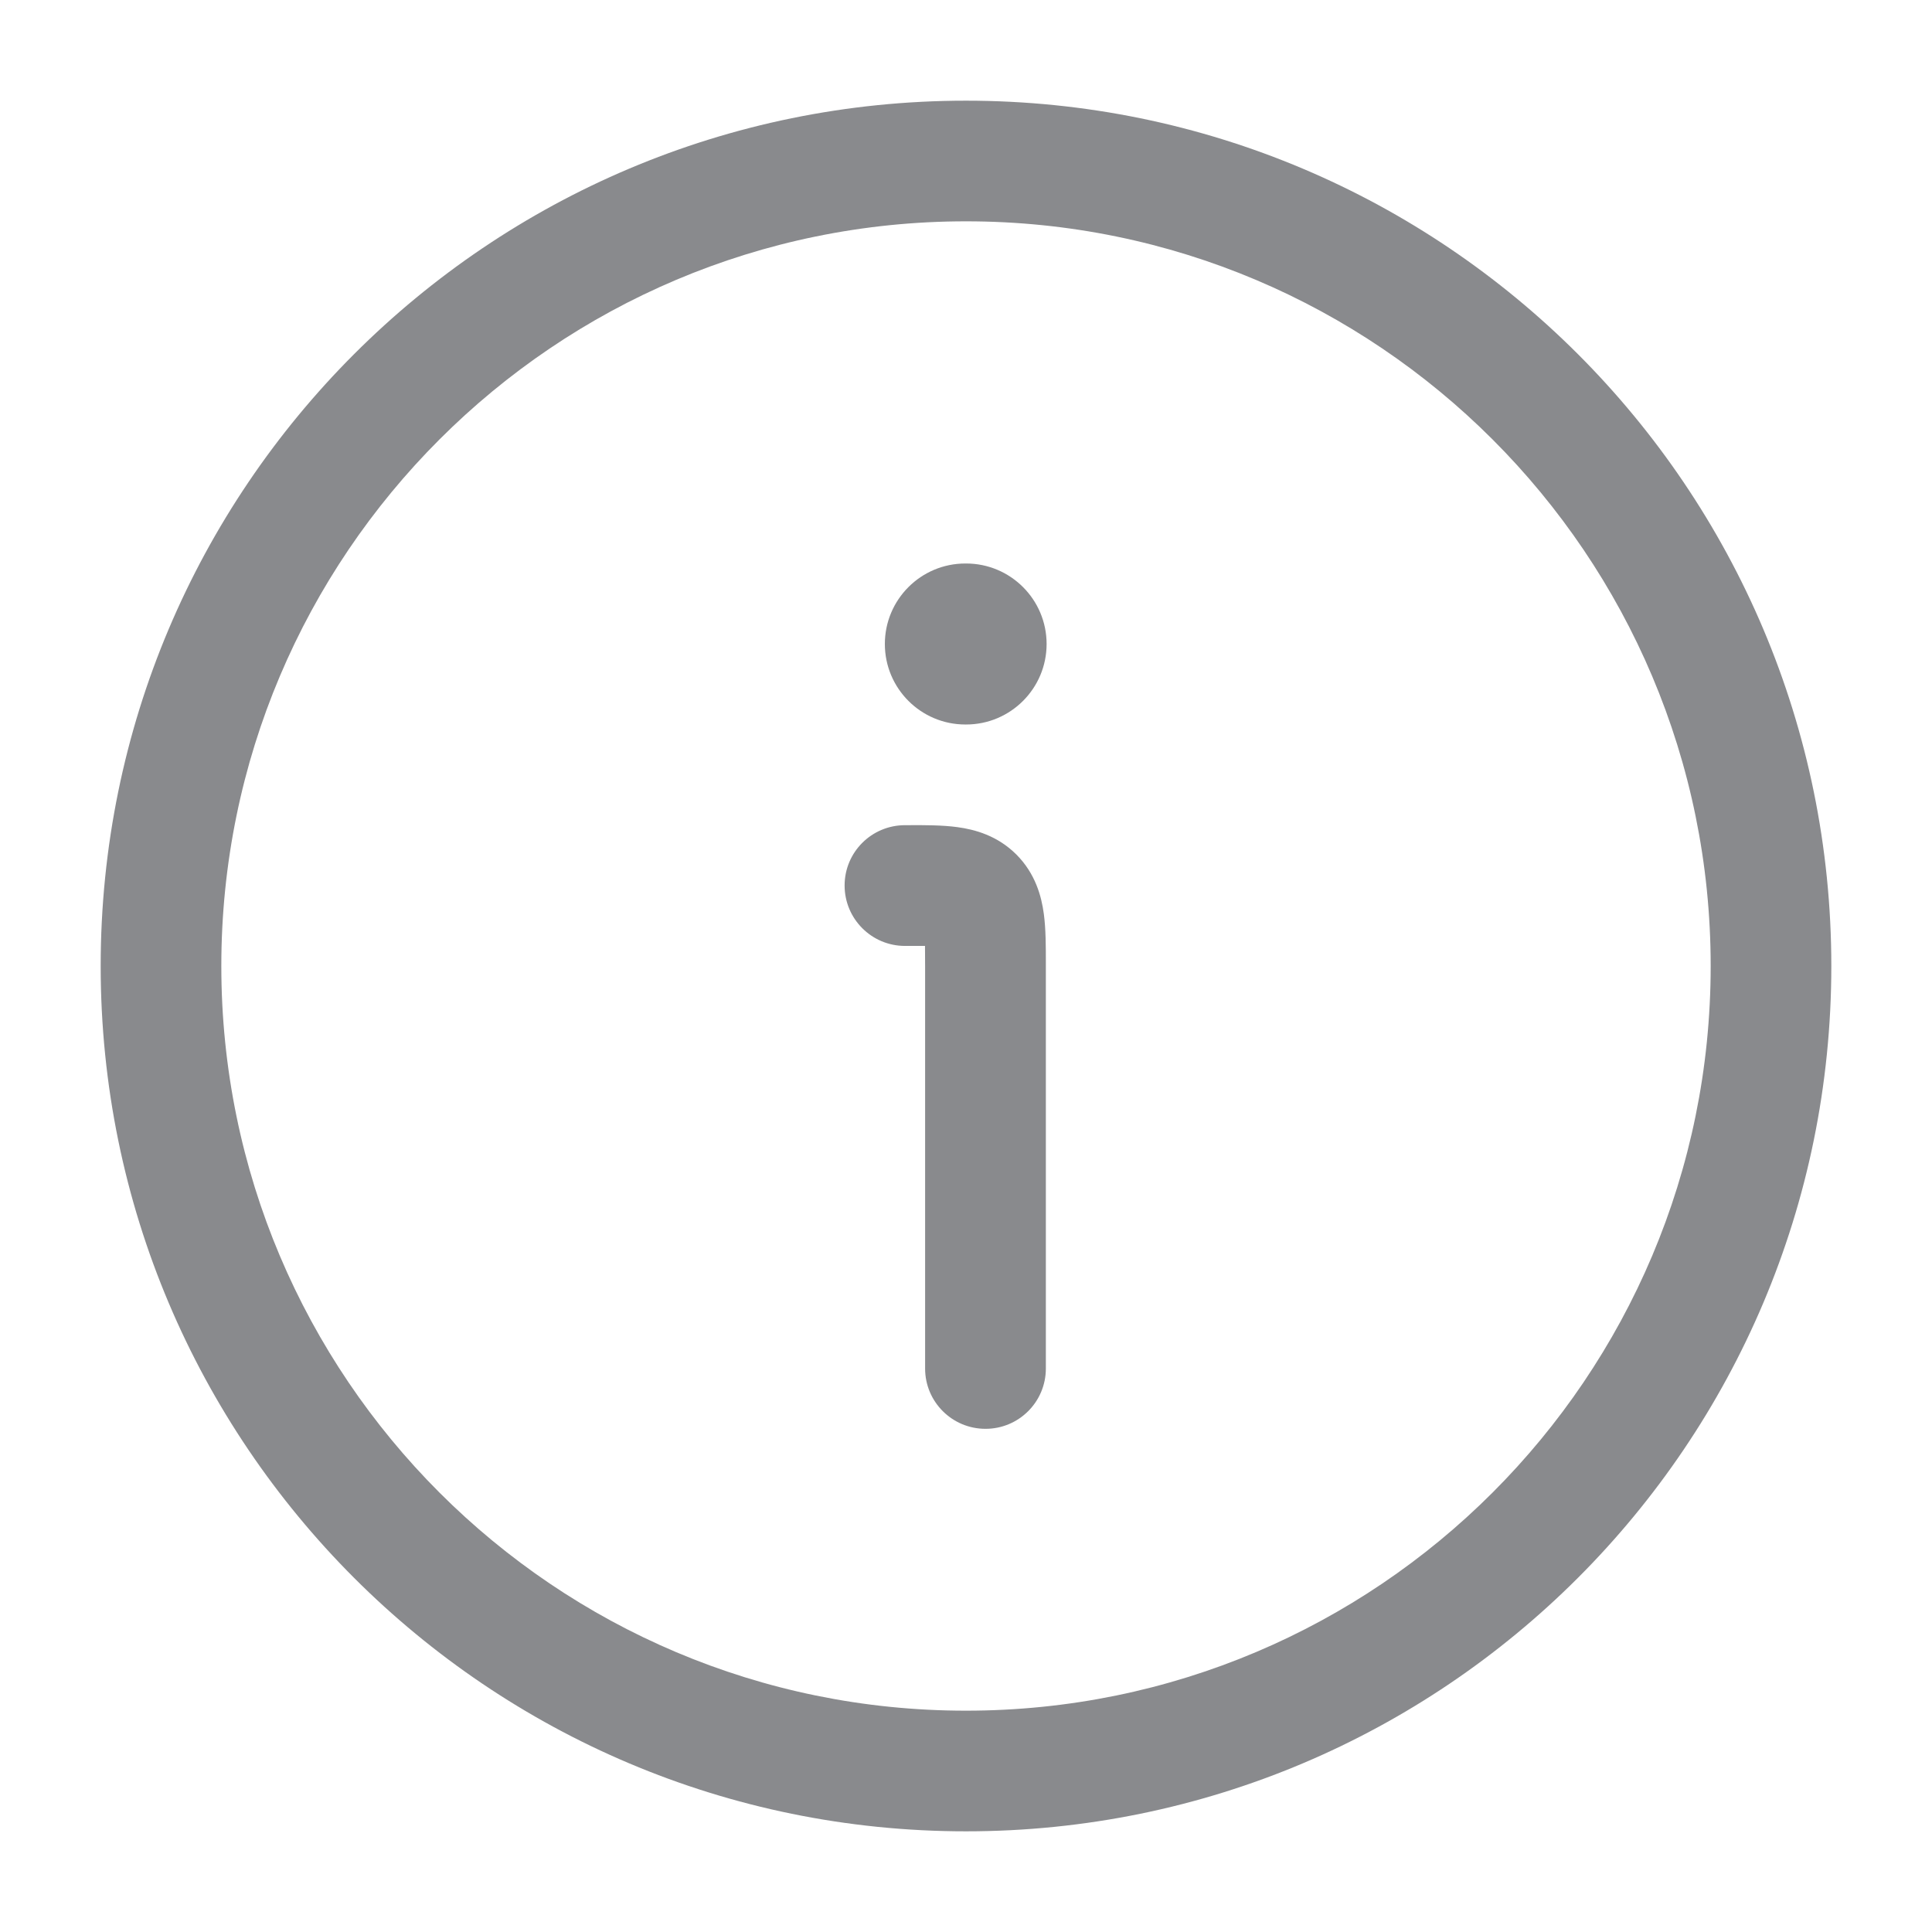 <svg width="18" height="18" viewBox="0 0 18 18" fill="none" xmlns="http://www.w3.org/2000/svg">
    <path d="M8.618 8.813C8.566 8.813 8.506 8.813 8.432 8.813C8.121 8.813 7.869 8.561 7.869 8.25C7.869 7.939 8.121 7.688 8.432 7.688L8.457 7.688C8.611 7.687 8.778 7.687 8.918 7.706C9.083 7.728 9.293 7.785 9.47 7.962C9.646 8.139 9.703 8.349 9.725 8.514C9.744 8.654 9.744 8.82 9.744 8.974L9.744 12.75C9.744 13.061 9.492 13.312 9.182 13.312C8.871 13.312 8.619 13.061 8.619 12.75L8.619 9C8.619 8.926 8.619 8.865 8.618 8.813Z" fill="#898A8D"/>
    <path d="M8.994 5.25C8.58 5.25 8.244 5.586 8.244 6C8.244 6.414 8.58 6.75 8.994 6.75H9.001C9.415 6.75 9.751 6.414 9.751 6C9.751 5.586 9.415 5.25 9.001 5.25H8.994Z" fill="#898A8D"/>
    <path fill-rule="evenodd" clip-rule="evenodd" d="M0.938 9C0.938 13.453 4.547 17.062 9 17.062C13.453 17.062 17.062 13.453 17.062 9C17.062 4.547 13.453 0.938 9 0.938C4.547 0.938 0.938 4.547 0.938 9ZM9 15.938C5.169 15.938 2.062 12.832 2.062 9C2.062 5.169 5.169 2.062 9 2.062C12.832 2.062 15.938 5.169 15.938 9C15.938 12.832 12.832 15.938 9 15.938Z" fill="#898A8D"/>
</svg>

